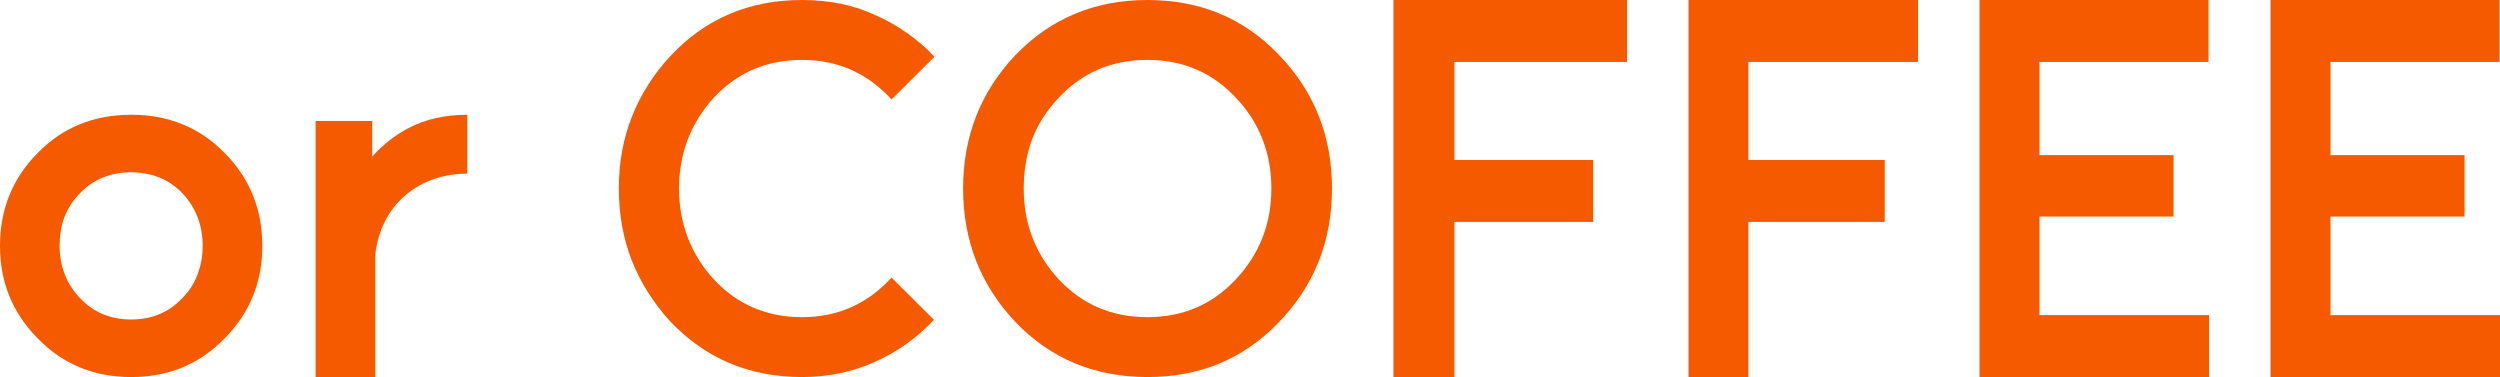 <svg width="610" height="92" viewBox="0 0 610 92" fill="none" xmlns="http://www.w3.org/2000/svg">
<path d="M554 92V0H609.873V15.114H568.636V37.851H601.345V52.834H568.636V76.886H610V92H554Z" fill="#F65A00"/>
<path d="M483 92V0H538.873V15.114H497.636V37.851H530.345V52.834H497.636V76.886H539V92H483Z" fill="#F65A00"/>
<path d="M412 92V0H468V15.114H426.603V39.034H459.873V54.149H426.603V92H412Z" fill="#F65A00"/>
<path d="M340 92V0H397V15.114H354.864V39.034H388.728V54.149H354.864V92H340Z" fill="#F65A00"/>
<path d="M280 14.613C271.343 14.613 264.143 17.663 258.4 23.762C255.486 26.812 253.3 30.201 251.843 33.928C250.471 37.656 249.786 41.68 249.786 46C249.786 54.641 252.657 62.053 258.4 68.238C264.143 74.337 271.343 77.387 280 77.387C288.571 77.387 295.729 74.337 301.471 68.238C307.3 62.053 310.214 54.641 310.214 46C310.214 41.68 309.486 37.656 308.029 33.928C306.571 30.201 304.386 26.812 301.471 23.762C295.729 17.663 288.571 14.613 280 14.613ZM280 0C292.771 0 303.4 4.405 311.886 13.216C320.629 22.195 325 33.123 325 46C325 58.961 320.586 69.932 311.757 78.912C303.271 87.637 292.686 92 280 92C267.057 92 256.3 87.51 247.729 78.53C239.243 69.551 235 58.707 235 46C235 33.293 239.243 22.449 247.729 13.47C256.386 4.49 267.143 0 280 0Z" fill="#F65A00"/>
<path d="M195.693 0C198.928 0 202.035 0.296 205.015 0.889C207.994 1.482 210.846 2.414 213.57 3.685C216.295 4.871 218.849 6.311 221.232 8.006C223.701 9.7 225.957 11.648 228 13.851L217.529 24.271C211.655 17.832 204.376 14.613 195.693 14.613C187.095 14.613 179.944 17.663 174.24 23.762C171.431 26.812 169.303 30.201 167.856 33.928C166.409 37.656 165.685 41.68 165.685 46C165.685 50.32 166.409 54.344 167.856 58.072C169.303 61.799 171.431 65.188 174.24 68.238C179.944 74.337 187.095 77.387 195.693 77.387C204.376 77.387 211.655 74.168 217.529 67.729L227.872 78.022C225.829 80.225 223.616 82.173 221.232 83.867C218.849 85.562 216.252 87.044 213.443 88.315C207.994 90.772 202.078 92 195.693 92C182.839 92 172.112 87.468 163.514 78.403C159.428 73.913 156.321 69 154.192 63.663C152.064 58.241 151 52.354 151 46C151 39.646 152.064 33.801 154.192 28.464C156.321 23.042 159.47 18.087 163.642 13.597C172.155 4.532 182.839 0 195.693 0Z" fill="#F65A00"/>
<path d="M77 29.5H90.812V38.25C91.15 37.917 91.445 37.583 91.699 37.25C92.037 36.917 92.374 36.583 92.712 36.25C94.824 34.25 97.147 32.583 99.681 31.25C103.821 29.083 108.594 28 114 28V42.375C108.171 42.375 103.145 44.125 98.921 47.625C94.782 51.208 92.332 56 91.572 62V92H77V29.5Z" fill="#F65A00"/>
<path d="M32 42.046C26.941 42.046 22.767 43.756 19.478 47.176C17.792 48.886 16.527 50.84 15.684 53.038C14.925 55.155 14.546 57.476 14.546 60C14.546 64.967 16.19 69.201 19.478 72.702C22.767 76.204 26.941 77.954 32 77.954C37.059 77.954 41.233 76.204 44.522 72.702C46.208 70.992 47.431 69.079 48.19 66.962C49.033 64.845 49.455 62.524 49.455 60C49.455 54.952 47.81 50.677 44.522 47.176C41.233 43.756 37.059 42.046 32 42.046ZM32 28C41.107 28 48.696 31.094 54.767 37.282C60.922 43.471 64 51.043 64 60C64 68.875 60.922 76.407 54.767 82.595C48.696 88.865 41.107 92 32 92C22.893 92 15.304 88.865 9.233 82.595C3.078 76.407 0 68.875 0 60C0 51.043 3.078 43.471 9.233 37.282C15.304 31.094 22.893 28 32 28Z" fill="#F65A00"/>
</svg>
